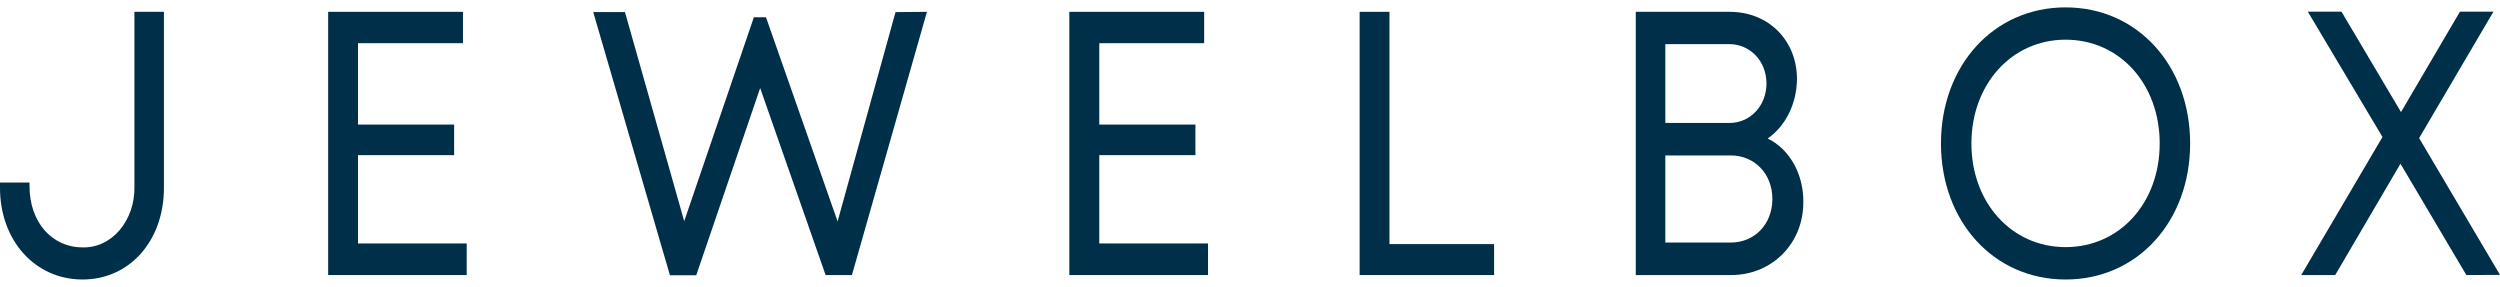 <svg width="183" height="21" viewBox="0 0 183 21" fill="none" xmlns="http://www.w3.org/2000/svg">
<path d="M0 13.748V13.36H2.163V13.659C2.163 16.241 3.795 18.107 6.032 18.107C6.534 18.127 7.035 18.026 7.502 17.809C7.97 17.593 8.396 17.267 8.752 16.85C9.109 16.433 9.389 15.935 9.576 15.387C9.763 14.838 9.853 14.25 9.839 13.659V0.866H12V13.748C12 17.63 9.489 20.46 6.039 20.46C2.589 20.46 0 17.633 0 13.748Z" fill="#003049"/>
<path d="M34.163 17.821V20.134H24.022V0.866H33.889V3.162H26.205V9.118H33.242V11.357H26.205V17.821H34.163Z" fill="#003049"/>
<path d="M67.852 0.866L62.361 20.134H60.434L55.644 6.446L50.965 20.149H49.039L43.423 0.881H45.746L50.084 16.191L55.184 1.263H56.07L61.312 16.208L65.552 0.887L67.852 0.866Z" fill="#003049"/>
<path d="M88.428 17.821V20.134H78.274V0.866H88.144V3.162H80.468V9.118H87.504V11.357H80.468V17.821H88.428Z" fill="#003049"/>
<path d="M109.367 17.868V20.134H99.525V0.866H101.709V17.868H109.367Z" fill="#003049"/>
<path d="M129.393 10.139C130.181 10.518 130.852 11.169 131.318 12.007C131.784 12.844 132.023 13.829 132.002 14.829C132.002 17.815 129.718 20.134 126.722 20.134H119.739V0.866H126.623C129.474 0.866 131.538 2.977 131.538 5.786C131.531 6.668 131.329 7.532 130.953 8.295C130.577 9.058 130.04 9.693 129.393 10.139ZM129.306 6.111C129.306 4.472 128.111 3.23 126.578 3.23H121.902V9.001H126.593C128.141 9.001 129.306 7.718 129.306 6.111ZM126.692 17.755C128.433 17.755 129.738 16.412 129.738 14.566C129.738 12.721 128.433 11.378 126.692 11.378H121.902V17.755H126.692Z" fill="#003049"/>
<path d="M142.079 10.503C142.079 4.81 145.924 0.54 151.2 0.54C156.475 0.54 160.318 4.807 160.318 10.503C160.318 16.2 156.472 20.46 151.2 20.46C145.927 20.46 142.079 16.194 142.079 10.503ZM158.089 10.503C158.089 6.153 155.162 2.905 151.2 2.905C147.237 2.905 144.307 6.189 144.307 10.503C144.307 14.817 147.232 18.089 151.2 18.089C155.167 18.089 158.089 14.847 158.089 10.503Z" fill="#003049"/>
<path d="M180.538 20.134L175.714 11.984L170.937 20.134H168.449L174.397 10.028L168.932 0.854H171.396L175.753 8.204L180.068 0.854H182.52L177.08 10.109L183 20.122L180.538 20.134Z" fill="#003049"/>
</svg>
